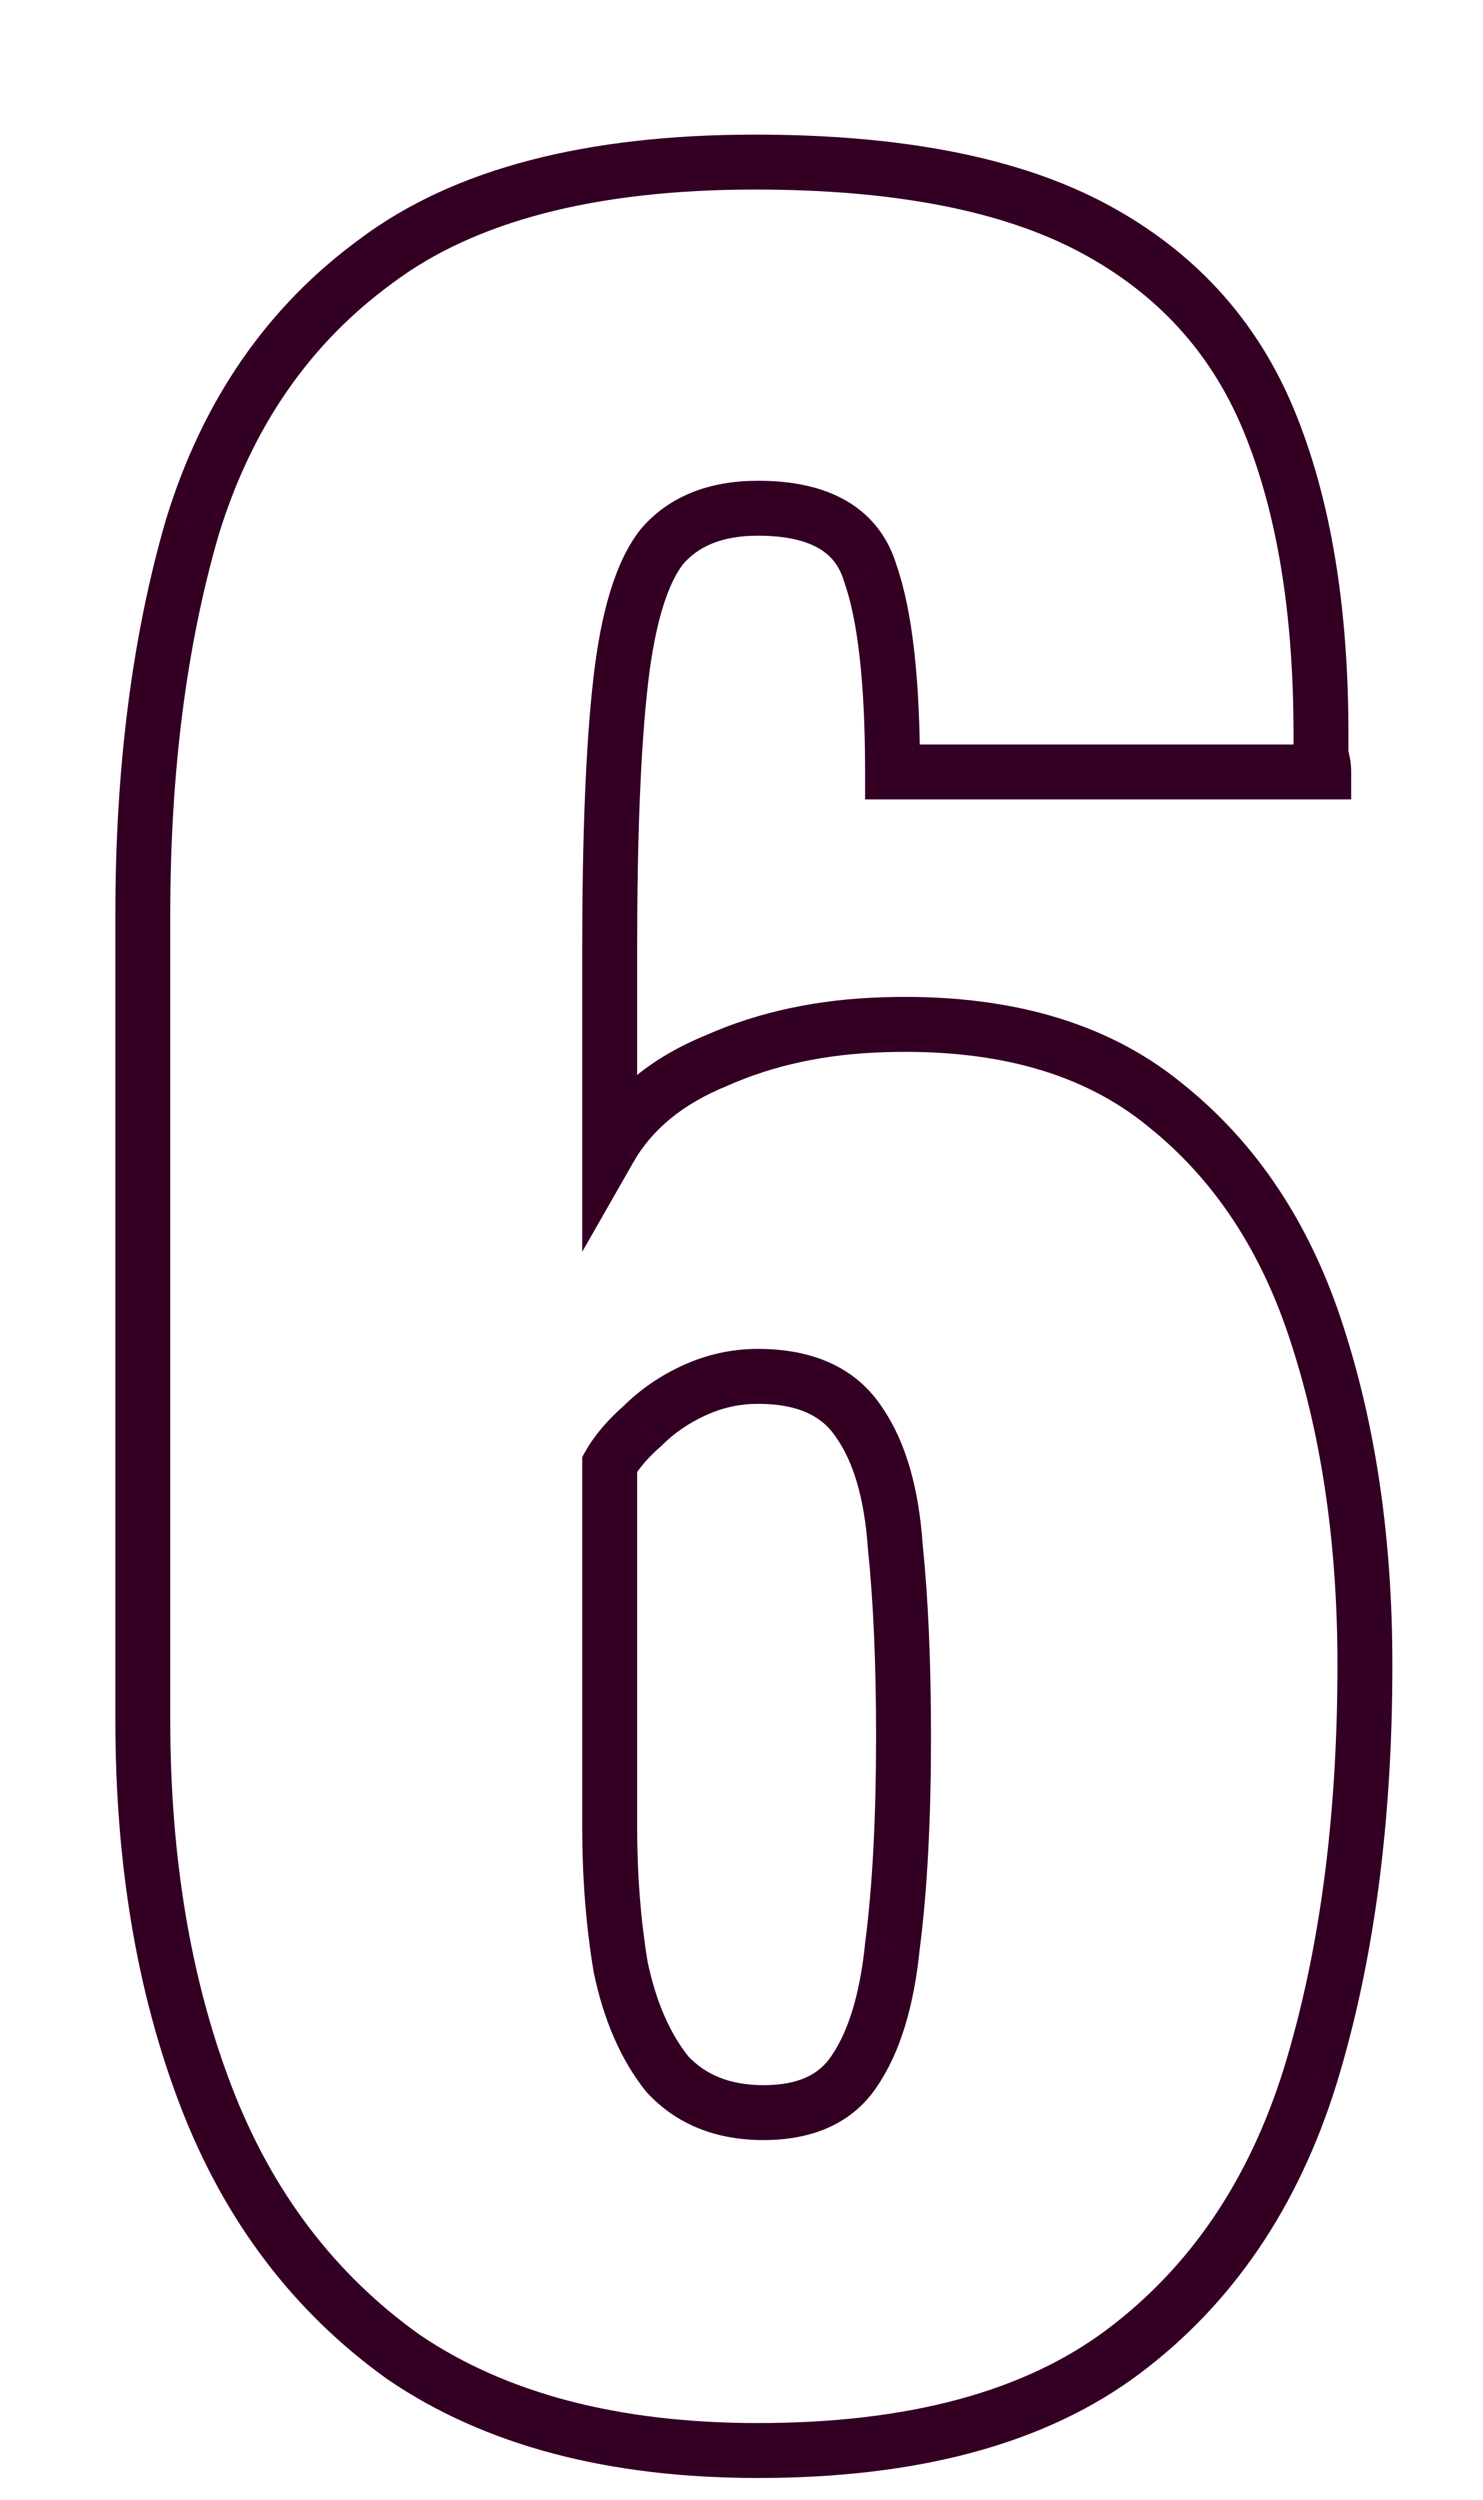 <?xml version="1.0" encoding="UTF-8"?> <svg xmlns="http://www.w3.org/2000/svg" width="54" height="91" viewBox="0 0 54 91" fill="none"><path d="M14.7 85.8L14.119 86.614L14.128 86.62L14.138 86.627L14.7 85.8ZM7.5 76.3L8.434 75.942L8.434 75.942L7.5 76.3ZM7 19.2L6.044 18.907L6.042 18.914L6.04 18.921L7 19.2ZM13.7 9.5L14.289 10.308L14.3 10.3L13.7 9.5ZM39.8 8.3L40.271 7.418L40.271 7.418L39.8 8.3ZM46.2 15.3L45.276 15.682L45.276 15.682L46.2 15.3ZM48.1 27.5H47.1V27.662L47.151 27.816L48.1 27.5ZM48.2 28.1V29.1H49.2V28.1H48.2ZM32.5 28.1H31.5V29.1H32.5V28.1ZM31.7 20.9L30.74 21.18L30.747 21.204L30.756 21.229L31.7 20.9ZM24.1 19.9L23.341 19.249L23.327 19.265L23.314 19.282L24.1 19.9ZM22.6 24.8L21.607 24.686L22.6 24.8ZM22.2 41.8H21.2V45.566L23.068 42.296L22.2 41.8ZM26.1 38.6L26.477 39.526L26.492 39.52L26.506 39.514L26.1 38.6ZM32.2 37.3L32.229 38.3L32.231 38.3L32.2 37.3ZM42.4 40.2L41.768 40.975L41.778 40.983L42.4 40.2ZM48 48.7L47.046 49L47.048 49.005L48 48.7ZM47.7 75.6L48.654 75.898L48.656 75.894L47.7 75.6ZM40.9 85.6L40.3 84.8L40.3 84.8L40.9 85.6ZM31.1 75.4L30.276 74.834L30.272 74.839L30.268 74.845L31.1 75.4ZM32.5 70.8L31.508 70.672L31.506 70.686L31.505 70.701L32.5 70.8ZM32.6 56.3L31.602 56.369L31.604 56.386L31.605 56.403L32.6 56.3ZM31.3 51.8L30.46 52.343L30.468 52.355L30.476 52.367L31.3 51.8ZM25.3 50.6L25.714 51.51L25.714 51.51L25.3 50.6ZM23.4 51.9L24.058 52.653L24.084 52.631L24.107 52.607L23.4 51.9ZM22.2 53.3L21.332 52.804L21.2 53.034V53.3H22.2ZM22.6 71.6L21.614 71.764L21.617 71.784L21.621 71.804L22.6 71.6ZM24.3 75.5L23.519 76.125L23.542 76.153L23.567 76.18L24.3 75.5ZM27.6 88.2C22.473 88.2 18.386 87.097 15.262 84.973L14.138 86.627C17.681 89.036 22.194 90.2 27.6 90.2V88.2ZM15.281 84.986C12.185 82.775 9.902 79.772 8.434 75.942L6.566 76.658C8.165 80.828 10.681 84.159 14.119 86.614L15.281 84.986ZM8.434 75.942C6.952 72.076 6.2 67.635 6.2 62.6H4.2C4.2 67.832 4.981 72.523 6.566 76.658L8.434 75.942ZM6.2 62.6V33.3H4.2V62.6H6.2ZM6.2 33.3C6.2 28.107 6.792 23.504 7.96 19.479L6.04 18.921C4.808 23.163 4.2 27.959 4.2 33.3H6.2ZM7.956 19.493C9.166 15.546 11.28 12.502 14.289 10.308L13.111 8.692C9.72 11.165 7.368 14.587 6.044 18.907L7.956 19.493ZM14.3 10.3C17.26 8.08 21.613 6.9 27.5 6.9V4.9C21.387 4.9 16.54 6.12 13.1 8.7L14.3 10.3ZM27.5 6.9C32.615 6.9 36.531 7.69 39.329 9.182L40.271 7.418C37.069 5.71 32.785 4.9 27.5 4.9V6.9ZM39.329 9.182C42.13 10.676 44.1 12.835 45.276 15.682L47.124 14.918C45.767 11.631 43.47 9.124 40.271 7.418L39.329 9.182ZM45.276 15.682C46.478 18.592 47.1 22.253 47.1 26.7H49.1C49.1 22.081 48.456 18.142 47.124 14.918L45.276 15.682ZM47.1 26.7C47.1 26.701 47.1 26.701 47.1 26.702C47.1 26.702 47.1 26.703 47.1 26.703C47.1 26.704 47.1 26.704 47.1 26.705C47.1 26.705 47.1 26.706 47.1 26.706C47.1 26.707 47.1 26.707 47.1 26.708C47.1 26.708 47.1 26.709 47.1 26.709C47.1 26.71 47.1 26.71 47.1 26.711C47.1 26.712 47.1 26.712 47.1 26.712C47.1 26.713 47.1 26.713 47.1 26.714C47.1 26.715 47.1 26.715 47.1 26.716C47.1 26.716 47.1 26.717 47.1 26.717C47.1 26.718 47.1 26.718 47.1 26.719C47.1 26.719 47.1 26.72 47.1 26.72C47.1 26.721 47.1 26.721 47.1 26.722C47.1 26.722 47.1 26.723 47.1 26.723C47.1 26.724 47.1 26.724 47.1 26.725C47.1 26.726 47.1 26.726 47.1 26.727C47.1 26.727 47.1 26.728 47.1 26.728C47.1 26.729 47.1 26.729 47.1 26.73C47.1 26.73 47.1 26.731 47.1 26.731C47.1 26.732 47.1 26.732 47.1 26.733C47.1 26.733 47.1 26.734 47.1 26.734C47.1 26.735 47.1 26.735 47.1 26.736C47.1 26.736 47.1 26.737 47.1 26.738C47.1 26.738 47.1 26.738 47.1 26.739C47.1 26.74 47.1 26.74 47.1 26.741C47.1 26.741 47.1 26.742 47.1 26.742C47.1 26.743 47.1 26.743 47.1 26.744C47.1 26.744 47.1 26.745 47.1 26.745C47.1 26.746 47.1 26.746 47.1 26.747C47.1 26.747 47.1 26.748 47.1 26.748C47.1 26.749 47.1 26.75 47.1 26.75C47.1 26.75 47.1 26.751 47.1 26.752C47.1 26.752 47.1 26.753 47.1 26.753C47.1 26.754 47.1 26.754 47.1 26.755C47.1 26.755 47.1 26.756 47.1 26.756C47.1 26.757 47.1 26.757 47.1 26.758C47.1 26.758 47.1 26.759 47.1 26.759C47.1 26.76 47.1 26.76 47.1 26.761C47.1 26.762 47.1 26.762 47.1 26.762C47.1 26.763 47.1 26.764 47.1 26.764C47.1 26.765 47.1 26.765 47.1 26.766C47.1 26.766 47.1 26.767 47.1 26.767C47.1 26.768 47.1 26.768 47.1 26.769C47.1 26.769 47.1 26.77 47.1 26.77C47.1 26.771 47.1 26.771 47.1 26.772C47.1 26.772 47.1 26.773 47.1 26.773C47.1 26.774 47.1 26.774 47.1 26.775C47.1 26.776 47.1 26.776 47.1 26.777C47.1 26.777 47.1 26.778 47.1 26.778C47.1 26.779 47.1 26.779 47.1 26.78C47.1 26.78 47.1 26.781 47.1 26.781C47.1 26.782 47.1 26.782 47.1 26.783C47.1 26.783 47.1 26.784 47.1 26.784C47.1 26.785 47.1 26.785 47.1 26.786C47.1 26.787 47.1 26.787 47.1 26.788C47.1 26.788 47.1 26.788 47.1 26.789C47.1 26.79 47.1 26.79 47.1 26.791C47.1 26.791 47.1 26.792 47.1 26.792C47.1 26.793 47.1 26.793 47.1 26.794C47.1 26.794 47.1 26.795 47.1 26.795C47.1 26.796 47.1 26.796 47.1 26.797C47.1 26.797 47.1 26.798 47.1 26.798C47.1 26.799 47.1 26.799 47.1 26.8C47.1 26.8 47.1 26.801 47.1 26.802C47.1 26.802 47.1 26.803 47.1 26.803C47.1 26.804 47.1 26.804 47.1 26.805C47.1 26.805 47.1 26.806 47.1 26.806C47.1 26.807 47.1 26.807 47.1 26.808C47.1 26.808 47.1 26.809 47.1 26.809C47.1 26.81 47.1 26.81 47.1 26.811C47.1 26.811 47.1 26.812 47.1 26.812C47.1 26.813 47.1 26.814 47.1 26.814C47.1 26.815 47.1 26.815 47.1 26.816C47.1 26.816 47.1 26.817 47.1 26.817C47.1 26.818 47.1 26.818 47.1 26.819C47.1 26.819 47.1 26.82 47.1 26.82C47.1 26.821 47.1 26.821 47.1 26.822C47.1 26.822 47.1 26.823 47.1 26.823C47.1 26.824 47.1 26.825 47.1 26.825C47.1 26.826 47.1 26.826 47.1 26.827C47.1 26.827 47.1 26.828 47.1 26.828C47.1 26.829 47.1 26.829 47.1 26.83C47.1 26.83 47.1 26.831 47.1 26.831C47.1 26.832 47.1 26.832 47.1 26.833C47.1 26.833 47.1 26.834 47.1 26.834C47.1 26.835 47.1 26.835 47.1 26.836C47.1 26.837 47.1 26.837 47.1 26.837C47.1 26.838 47.1 26.838 47.1 26.839C47.1 26.84 47.1 26.84 47.1 26.841C47.1 26.841 47.1 26.842 47.1 26.842C47.1 26.843 47.1 26.843 47.1 26.844C47.1 26.844 47.1 26.845 47.1 26.845C47.1 26.846 47.1 26.846 47.1 26.847C47.1 26.847 47.1 26.848 47.1 26.848C47.1 26.849 47.1 26.849 47.1 26.85C47.1 26.851 47.1 26.851 47.1 26.852C47.1 26.852 47.1 26.853 47.1 26.853C47.1 26.854 47.1 26.854 47.1 26.855C47.1 26.855 47.1 26.856 47.1 26.856C47.1 26.857 47.1 26.857 47.1 26.858C47.1 26.858 47.1 26.859 47.1 26.859C47.1 26.86 47.1 26.86 47.1 26.861C47.1 26.861 47.1 26.862 47.1 26.863C47.1 26.863 47.1 26.863 47.1 26.864C47.1 26.865 47.1 26.865 47.1 26.866C47.1 26.866 47.1 26.867 47.1 26.867C47.1 26.868 47.1 26.868 47.1 26.869C47.1 26.869 47.1 26.87 47.1 26.87C47.1 26.871 47.1 26.871 47.1 26.872C47.1 26.872 47.1 26.873 47.1 26.873C47.1 26.874 47.1 26.875 47.1 26.875C47.1 26.875 47.1 26.876 47.1 26.877C47.1 26.877 47.1 26.878 47.1 26.878C47.1 26.879 47.1 26.879 47.1 26.88C47.1 26.88 47.1 26.881 47.1 26.881C47.1 26.882 47.1 26.882 47.1 26.883C47.1 26.883 47.1 26.884 47.1 26.884C47.1 26.885 47.1 26.885 47.1 26.886C47.1 26.887 47.1 26.887 47.1 26.887C47.1 26.888 47.1 26.889 47.1 26.889C47.1 26.89 47.1 26.89 47.1 26.891C47.1 26.891 47.1 26.892 47.1 26.892C47.1 26.893 47.1 26.893 47.1 26.894C47.1 26.894 47.1 26.895 47.1 26.895C47.1 26.896 47.1 26.896 47.1 26.897C47.1 26.897 47.1 26.898 47.1 26.898C47.1 26.899 47.1 26.899 47.1 26.9C47.1 26.901 47.1 26.901 47.1 26.902C47.1 26.902 47.1 26.903 47.1 26.903C47.1 26.904 47.1 26.904 47.1 26.905C47.1 26.905 47.1 26.906 47.1 26.906C47.1 26.907 47.1 26.907 47.1 26.908C47.1 26.908 47.1 26.909 47.1 26.909C47.1 26.91 47.1 26.91 47.1 26.911C47.1 26.912 47.1 26.912 47.1 26.913C47.1 26.913 47.1 26.913 47.1 26.914C47.1 26.915 47.1 26.915 47.1 26.916C47.1 26.916 47.1 26.917 47.1 26.917C47.1 26.918 47.1 26.918 47.1 26.919C47.1 26.919 47.1 26.92 47.1 26.92C47.1 26.921 47.1 26.921 47.1 26.922C47.1 26.922 47.1 26.923 47.1 26.923C47.1 26.924 47.1 26.924 47.1 26.925C47.1 26.925 47.1 26.926 47.1 26.927C47.1 26.927 47.1 26.928 47.1 26.928C47.1 26.929 47.1 26.929 47.1 26.93C47.1 26.93 47.1 26.931 47.1 26.931C47.1 26.932 47.1 26.932 47.1 26.933C47.1 26.933 47.1 26.934 47.1 26.934C47.1 26.935 47.1 26.935 47.1 26.936C47.1 26.936 47.1 26.937 47.1 26.938C47.1 26.938 47.1 26.939 47.1 26.939C47.1 26.94 47.1 26.94 47.1 26.941C47.1 26.941 47.1 26.942 47.1 26.942C47.1 26.943 47.1 26.943 47.1 26.944C47.1 26.944 47.1 26.945 47.1 26.945C47.1 26.946 47.1 26.946 47.1 26.947C47.1 26.947 47.1 26.948 47.1 26.948C47.1 26.949 47.1 26.95 47.1 26.95C47.1 26.951 47.1 26.951 47.1 26.952C47.1 26.952 47.1 26.953 47.1 26.953C47.1 26.954 47.1 26.954 47.1 26.955C47.1 26.955 47.1 26.956 47.1 26.956C47.1 26.957 47.1 26.957 47.1 26.958C47.1 26.958 47.1 26.959 47.1 26.959C47.1 26.96 47.1 26.96 47.1 26.961C47.1 26.962 47.1 26.962 47.1 26.962C47.1 26.963 47.1 26.963 47.1 26.964C47.1 26.965 47.1 26.965 47.1 26.966C47.1 26.966 47.1 26.967 47.1 26.967C47.1 26.968 47.1 26.968 47.1 26.969C47.1 26.969 47.1 26.97 47.1 26.97C47.1 26.971 47.1 26.971 47.1 26.972C47.1 26.972 47.1 26.973 47.1 26.973C47.1 26.974 47.1 26.974 47.1 26.975C47.1 26.976 47.1 26.976 47.1 26.977C47.1 26.977 47.1 26.978 47.1 26.978C47.1 26.979 47.1 26.979 47.1 26.98C47.1 26.98 47.1 26.981 47.1 26.981C47.1 26.982 47.1 26.982 47.1 26.983C47.1 26.983 47.1 26.984 47.1 26.984C47.1 26.985 47.1 26.985 47.1 26.986C47.1 26.986 47.1 26.987 47.1 26.988C47.1 26.988 47.1 26.988 47.1 26.989C47.1 26.99 47.1 26.99 47.1 26.991C47.1 26.991 47.1 26.992 47.1 26.992C47.1 26.993 47.1 26.993 47.1 26.994C47.1 26.994 47.1 26.995 47.1 26.995C47.1 26.996 47.1 26.996 47.1 26.997C47.1 26.997 47.1 26.998 47.1 26.998C47.1 26.999 47.1 27 47.1 27C47.1 27 47.1 27.001 47.1 27.002C47.1 27.002 47.1 27.003 47.1 27.003C47.1 27.004 47.1 27.004 47.1 27.005C47.1 27.005 47.1 27.006 47.1 27.006C47.1 27.007 47.1 27.007 47.1 27.008C47.1 27.008 47.1 27.009 47.1 27.009C47.1 27.01 47.1 27.01 47.1 27.011C47.1 27.012 47.1 27.012 47.1 27.012C47.1 27.013 47.1 27.014 47.1 27.014C47.1 27.015 47.1 27.015 47.1 27.016C47.1 27.016 47.1 27.017 47.1 27.017C47.1 27.018 47.1 27.018 47.1 27.019C47.1 27.019 47.1 27.02 47.1 27.02C47.1 27.021 47.1 27.021 47.1 27.022C47.1 27.022 47.1 27.023 47.1 27.023C47.1 27.024 47.1 27.024 47.1 27.025C47.1 27.026 47.1 27.026 47.1 27.027C47.1 27.027 47.1 27.028 47.1 27.028C47.1 27.029 47.1 27.029 47.1 27.03C47.1 27.03 47.1 27.031 47.1 27.031C47.1 27.032 47.1 27.032 47.1 27.033C47.1 27.033 47.1 27.034 47.1 27.034C47.1 27.035 47.1 27.035 47.1 27.036C47.1 27.037 47.1 27.037 47.1 27.038C47.1 27.038 47.1 27.038 47.1 27.039C47.1 27.04 47.1 27.04 47.1 27.041C47.1 27.041 47.1 27.042 47.1 27.042C47.1 27.043 47.1 27.043 47.1 27.044C47.1 27.044 47.1 27.045 47.1 27.045C47.1 27.046 47.1 27.046 47.1 27.047C47.1 27.047 47.1 27.048 47.1 27.048C47.1 27.049 47.1 27.049 47.1 27.05C47.1 27.05 47.1 27.051 47.1 27.052C47.1 27.052 47.1 27.053 47.1 27.053C47.1 27.054 47.1 27.054 47.1 27.055C47.1 27.055 47.1 27.056 47.1 27.056C47.1 27.057 47.1 27.057 47.1 27.058C47.1 27.058 47.1 27.059 47.1 27.059C47.1 27.06 47.1 27.06 47.1 27.061C47.1 27.061 47.1 27.062 47.1 27.062C47.1 27.063 47.1 27.064 47.1 27.064C47.1 27.065 47.1 27.065 47.1 27.066C47.1 27.066 47.1 27.067 47.1 27.067C47.1 27.068 47.1 27.068 47.1 27.069C47.1 27.069 47.1 27.07 47.1 27.07C47.1 27.071 47.1 27.071 47.1 27.072C47.1 27.072 47.1 27.073 47.1 27.073C47.1 27.074 47.1 27.075 47.1 27.075C47.1 27.076 47.1 27.076 47.1 27.077C47.1 27.077 47.1 27.078 47.1 27.078C47.1 27.079 47.1 27.079 47.1 27.08C47.1 27.08 47.1 27.081 47.1 27.081C47.1 27.082 47.1 27.082 47.1 27.083C47.1 27.083 47.1 27.084 47.1 27.084C47.1 27.085 47.1 27.085 47.1 27.086C47.1 27.087 47.1 27.087 47.1 27.087C47.1 27.088 47.1 27.088 47.1 27.089C47.1 27.09 47.1 27.09 47.1 27.091C47.1 27.091 47.1 27.092 47.1 27.092C47.1 27.093 47.1 27.093 47.1 27.094C47.1 27.094 47.1 27.095 47.1 27.095C47.1 27.096 47.1 27.096 47.1 27.097C47.1 27.097 47.1 27.098 47.1 27.098C47.1 27.099 47.1 27.099 47.1 27.1C47.1 27.101 47.1 27.101 47.1 27.102C47.1 27.102 47.1 27.103 47.1 27.103C47.1 27.104 47.1 27.104 47.1 27.105C47.1 27.105 47.1 27.106 47.1 27.106C47.1 27.107 47.1 27.107 47.1 27.108C47.1 27.108 47.1 27.109 47.1 27.109C47.1 27.11 47.1 27.11 47.1 27.111C47.1 27.111 47.1 27.112 47.1 27.113C47.1 27.113 47.1 27.113 47.1 27.114C47.1 27.115 47.1 27.115 47.1 27.116C47.1 27.116 47.1 27.117 47.1 27.117C47.1 27.118 47.1 27.118 47.1 27.119C47.1 27.119 47.1 27.12 47.1 27.12C47.1 27.121 47.1 27.121 47.1 27.122C47.1 27.122 47.1 27.123 47.1 27.123C47.1 27.124 47.1 27.125 47.1 27.125C47.1 27.125 47.1 27.126 47.1 27.127C47.1 27.127 47.1 27.128 47.1 27.128C47.1 27.129 47.1 27.129 47.1 27.13C47.1 27.13 47.1 27.131 47.1 27.131C47.1 27.132 47.1 27.132 47.1 27.133C47.1 27.133 47.1 27.134 47.1 27.134C47.1 27.135 47.1 27.135 47.1 27.136C47.1 27.137 47.1 27.137 47.1 27.137C47.1 27.138 47.1 27.139 47.1 27.139C47.1 27.14 47.1 27.14 47.1 27.141C47.1 27.141 47.1 27.142 47.1 27.142C47.1 27.143 47.1 27.143 47.1 27.144C47.1 27.144 47.1 27.145 47.1 27.145C47.1 27.146 47.1 27.146 47.1 27.147C47.1 27.147 47.1 27.148 47.1 27.148C47.1 27.149 47.1 27.149 47.1 27.15C47.1 27.151 47.1 27.151 47.1 27.152C47.1 27.152 47.1 27.153 47.1 27.153C47.1 27.154 47.1 27.154 47.1 27.155C47.1 27.155 47.1 27.156 47.1 27.156C47.1 27.157 47.1 27.157 47.1 27.158C47.1 27.158 47.1 27.159 47.1 27.159C47.1 27.16 47.1 27.16 47.1 27.161C47.1 27.162 47.1 27.162 47.1 27.163C47.1 27.163 47.1 27.163 47.1 27.164C47.1 27.165 47.1 27.165 47.1 27.166C47.1 27.166 47.1 27.167 47.1 27.167C47.1 27.168 47.1 27.168 47.1 27.169C47.1 27.169 47.1 27.17 47.1 27.17C47.1 27.171 47.1 27.171 47.1 27.172C47.1 27.172 47.1 27.173 47.1 27.173C47.1 27.174 47.1 27.174 47.1 27.175C47.1 27.175 47.1 27.176 47.1 27.177C47.1 27.177 47.1 27.178 47.1 27.178C47.1 27.179 47.1 27.179 47.1 27.18C47.1 27.18 47.1 27.181 47.1 27.181C47.1 27.182 47.1 27.182 47.1 27.183C47.1 27.183 47.1 27.184 47.1 27.184C47.1 27.185 47.1 27.185 47.1 27.186C47.1 27.186 47.1 27.187 47.1 27.188C47.1 27.188 47.1 27.189 47.1 27.189C47.1 27.19 47.1 27.19 47.1 27.191C47.1 27.191 47.1 27.192 47.1 27.192C47.1 27.193 47.1 27.193 47.1 27.194C47.1 27.194 47.1 27.195 47.1 27.195C47.1 27.196 47.1 27.196 47.1 27.197C47.1 27.197 47.1 27.198 47.1 27.198C47.1 27.199 47.1 27.2 47.1 27.2C47.1 27.201 47.1 27.201 47.1 27.202C47.1 27.202 47.1 27.203 47.1 27.203C47.1 27.204 47.1 27.204 47.1 27.205C47.1 27.205 47.1 27.206 47.1 27.206C47.1 27.207 47.1 27.207 47.1 27.208C47.1 27.208 47.1 27.209 47.1 27.209C47.1 27.21 47.1 27.21 47.1 27.211C47.1 27.212 47.1 27.212 47.1 27.212C47.1 27.213 47.1 27.213 47.1 27.214C47.1 27.215 47.1 27.215 47.1 27.216C47.1 27.216 47.1 27.217 47.1 27.217C47.1 27.218 47.1 27.218 47.1 27.219C47.1 27.219 47.1 27.22 47.1 27.22C47.1 27.221 47.1 27.221 47.1 27.222C47.1 27.222 47.1 27.223 47.1 27.223C47.1 27.224 47.1 27.224 47.1 27.225C47.1 27.226 47.1 27.226 47.1 27.227C47.1 27.227 47.1 27.228 47.1 27.228C47.1 27.229 47.1 27.229 47.1 27.23C47.1 27.23 47.1 27.231 47.1 27.231C47.1 27.232 47.1 27.232 47.1 27.233C47.1 27.233 47.1 27.234 47.1 27.234C47.1 27.235 47.1 27.235 47.1 27.236C47.1 27.236 47.1 27.237 47.1 27.238C47.1 27.238 47.1 27.238 47.1 27.239C47.1 27.24 47.1 27.24 47.1 27.241C47.1 27.241 47.1 27.242 47.1 27.242C47.1 27.243 47.1 27.243 47.1 27.244C47.1 27.244 47.1 27.245 47.1 27.245C47.1 27.246 47.1 27.246 47.1 27.247C47.1 27.247 47.1 27.248 47.1 27.248C47.1 27.249 47.1 27.25 47.1 27.25C47.1 27.25 47.1 27.251 47.1 27.252C47.1 27.252 47.1 27.253 47.1 27.253C47.1 27.254 47.1 27.254 47.1 27.255C47.1 27.255 47.1 27.256 47.1 27.256C47.1 27.257 47.1 27.257 47.1 27.258C47.1 27.258 47.1 27.259 47.1 27.259C47.1 27.26 47.1 27.26 47.1 27.261C47.1 27.262 47.1 27.262 47.1 27.262C47.1 27.263 47.1 27.264 47.1 27.264C47.1 27.265 47.1 27.265 47.1 27.266C47.1 27.266 47.1 27.267 47.1 27.267C47.1 27.268 47.1 27.268 47.1 27.269C47.1 27.269 47.1 27.27 47.1 27.27C47.1 27.271 47.1 27.271 47.1 27.272C47.1 27.272 47.1 27.273 47.1 27.273C47.1 27.274 47.1 27.274 47.1 27.275C47.1 27.276 47.1 27.276 47.1 27.277C47.1 27.277 47.1 27.278 47.1 27.278C47.1 27.279 47.1 27.279 47.1 27.28C47.1 27.28 47.1 27.281 47.1 27.281C47.1 27.282 47.1 27.282 47.1 27.283C47.1 27.283 47.1 27.284 47.1 27.284C47.1 27.285 47.1 27.285 47.1 27.286C47.1 27.287 47.1 27.287 47.1 27.288C47.1 27.288 47.1 27.288 47.1 27.289C47.1 27.29 47.1 27.29 47.1 27.291C47.1 27.291 47.1 27.292 47.1 27.292C47.1 27.293 47.1 27.293 47.1 27.294C47.1 27.294 47.1 27.295 47.1 27.295C47.1 27.296 47.1 27.296 47.1 27.297C47.1 27.297 47.1 27.298 47.1 27.298C47.1 27.299 47.1 27.299 47.1 27.3C47.1 27.3 47.1 27.301 47.1 27.302C47.1 27.302 47.1 27.303 47.1 27.303C47.1 27.304 47.1 27.304 47.1 27.305C47.1 27.305 47.1 27.306 47.1 27.306C47.1 27.307 47.1 27.307 47.1 27.308C47.1 27.308 47.1 27.309 47.1 27.309C47.1 27.31 47.1 27.31 47.1 27.311C47.1 27.311 47.1 27.312 47.1 27.312C47.1 27.313 47.1 27.314 47.1 27.314C47.1 27.315 47.1 27.315 47.1 27.316C47.1 27.316 47.1 27.317 47.1 27.317C47.1 27.318 47.1 27.318 47.1 27.319C47.1 27.319 47.1 27.32 47.1 27.32C47.1 27.321 47.1 27.321 47.1 27.322C47.1 27.322 47.1 27.323 47.1 27.323C47.1 27.324 47.1 27.325 47.1 27.325C47.1 27.326 47.1 27.326 47.1 27.327C47.1 27.327 47.1 27.328 47.1 27.328C47.1 27.329 47.1 27.329 47.1 27.33C47.1 27.33 47.1 27.331 47.1 27.331C47.1 27.332 47.1 27.332 47.1 27.333C47.1 27.333 47.1 27.334 47.1 27.334C47.1 27.335 47.1 27.335 47.1 27.336C47.1 27.337 47.1 27.337 47.1 27.337C47.1 27.338 47.1 27.338 47.1 27.339C47.1 27.34 47.1 27.34 47.1 27.341C47.1 27.341 47.1 27.342 47.1 27.342C47.1 27.343 47.1 27.343 47.1 27.344C47.1 27.344 47.1 27.345 47.1 27.345C47.1 27.346 47.1 27.346 47.1 27.347C47.1 27.347 47.1 27.348 47.1 27.348C47.1 27.349 47.1 27.349 47.1 27.35C47.1 27.351 47.1 27.351 47.1 27.352C47.1 27.352 47.1 27.353 47.1 27.353C47.1 27.354 47.1 27.354 47.1 27.355C47.1 27.355 47.1 27.356 47.1 27.356C47.1 27.357 47.1 27.357 47.1 27.358C47.1 27.358 47.1 27.359 47.1 27.359C47.1 27.36 47.1 27.36 47.1 27.361C47.1 27.361 47.1 27.362 47.1 27.363C47.1 27.363 47.1 27.363 47.1 27.364C47.1 27.365 47.1 27.365 47.1 27.366C47.1 27.366 47.1 27.367 47.1 27.367C47.1 27.368 47.1 27.368 47.1 27.369C47.1 27.369 47.1 27.37 47.1 27.37C47.1 27.371 47.1 27.371 47.1 27.372C47.1 27.372 47.1 27.373 47.1 27.373C47.1 27.374 47.1 27.375 47.1 27.375C47.1 27.375 47.1 27.376 47.1 27.377C47.1 27.377 47.1 27.378 47.1 27.378C47.1 27.379 47.1 27.379 47.1 27.38C47.1 27.38 47.1 27.381 47.1 27.381C47.1 27.382 47.1 27.382 47.1 27.383C47.1 27.383 47.1 27.384 47.1 27.384C47.1 27.385 47.1 27.385 47.1 27.386C47.1 27.387 47.1 27.387 47.1 27.387C47.1 27.388 47.1 27.389 47.1 27.389C47.1 27.39 47.1 27.39 47.1 27.391C47.1 27.391 47.1 27.392 47.1 27.392C47.1 27.393 47.1 27.393 47.1 27.394C47.1 27.394 47.1 27.395 47.1 27.395C47.1 27.396 47.1 27.396 47.1 27.397C47.1 27.397 47.1 27.398 47.1 27.398C47.1 27.399 47.1 27.399 47.1 27.4C47.1 27.401 47.1 27.401 47.1 27.402C47.1 27.402 47.1 27.403 47.1 27.403C47.1 27.404 47.1 27.404 47.1 27.405C47.1 27.405 47.1 27.406 47.1 27.406C47.1 27.407 47.1 27.407 47.1 27.408C47.1 27.408 47.1 27.409 47.1 27.409C47.1 27.41 47.1 27.41 47.1 27.411C47.1 27.412 47.1 27.412 47.1 27.413C47.1 27.413 47.1 27.413 47.1 27.414C47.1 27.415 47.1 27.415 47.1 27.416C47.1 27.416 47.1 27.417 47.1 27.417C47.1 27.418 47.1 27.418 47.1 27.419C47.1 27.419 47.1 27.42 47.1 27.42C47.1 27.421 47.1 27.421 47.1 27.422C47.1 27.422 47.1 27.423 47.1 27.423C47.1 27.424 47.1 27.424 47.1 27.425C47.1 27.425 47.1 27.426 47.1 27.427C47.1 27.427 47.1 27.428 47.1 27.428C47.1 27.429 47.1 27.429 47.1 27.43C47.1 27.43 47.1 27.431 47.1 27.431C47.1 27.432 47.1 27.432 47.1 27.433C47.1 27.433 47.1 27.434 47.1 27.434C47.1 27.435 47.1 27.435 47.1 27.436C47.1 27.436 47.1 27.437 47.1 27.438C47.1 27.438 47.1 27.439 47.1 27.439C47.1 27.44 47.1 27.44 47.1 27.441C47.1 27.441 47.1 27.442 47.1 27.442C47.1 27.443 47.1 27.443 47.1 27.444C47.1 27.444 47.1 27.445 47.1 27.445C47.1 27.446 47.1 27.446 47.1 27.447C47.1 27.447 47.1 27.448 47.1 27.448C47.1 27.449 47.1 27.45 47.1 27.45C47.1 27.451 47.1 27.451 47.1 27.452C47.1 27.452 47.1 27.453 47.1 27.453C47.1 27.454 47.1 27.454 47.1 27.455C47.1 27.455 47.1 27.456 47.1 27.456C47.1 27.457 47.1 27.457 47.1 27.458C47.1 27.458 47.1 27.459 47.1 27.459C47.1 27.46 47.1 27.46 47.1 27.461C47.1 27.462 47.1 27.462 47.1 27.462C47.1 27.463 47.1 27.463 47.1 27.464C47.1 27.465 47.1 27.465 47.1 27.466C47.1 27.466 47.1 27.467 47.1 27.467C47.1 27.468 47.1 27.468 47.1 27.469C47.1 27.469 47.1 27.47 47.1 27.47C47.1 27.471 47.1 27.471 47.1 27.472C47.1 27.472 47.1 27.473 47.1 27.473C47.1 27.474 47.1 27.474 47.1 27.475C47.1 27.476 47.1 27.476 47.1 27.477C47.1 27.477 47.1 27.478 47.1 27.478C47.1 27.479 47.1 27.479 47.1 27.48C47.1 27.48 47.1 27.481 47.1 27.481C47.1 27.482 47.1 27.482 47.1 27.483C47.1 27.483 47.1 27.484 47.1 27.484C47.1 27.485 47.1 27.485 47.1 27.486C47.1 27.486 47.1 27.487 47.1 27.488C47.1 27.488 47.1 27.488 47.1 27.489C47.1 27.49 47.1 27.49 47.1 27.491C47.1 27.491 47.1 27.492 47.1 27.492C47.1 27.493 47.1 27.493 47.1 27.494C47.1 27.494 47.1 27.495 47.1 27.495C47.1 27.496 47.1 27.496 47.1 27.497C47.1 27.497 47.1 27.498 47.1 27.498C47.1 27.499 47.1 27.5 47.1 27.5H49.1C49.1 27.5 49.1 27.499 49.1 27.498C49.1 27.498 49.1 27.497 49.1 27.497C49.1 27.496 49.1 27.496 49.1 27.495C49.1 27.495 49.1 27.494 49.1 27.494C49.1 27.493 49.1 27.493 49.1 27.492C49.1 27.492 49.1 27.491 49.1 27.491C49.1 27.49 49.1 27.49 49.1 27.489C49.1 27.488 49.1 27.488 49.1 27.488C49.1 27.487 49.1 27.486 49.1 27.486C49.1 27.485 49.1 27.485 49.1 27.484C49.1 27.484 49.1 27.483 49.1 27.483C49.1 27.482 49.1 27.482 49.1 27.481C49.1 27.481 49.1 27.48 49.1 27.48C49.1 27.479 49.1 27.479 49.1 27.478C49.1 27.478 49.1 27.477 49.1 27.477C49.1 27.476 49.1 27.476 49.1 27.475C49.1 27.474 49.1 27.474 49.1 27.473C49.1 27.473 49.1 27.472 49.1 27.472C49.1 27.471 49.1 27.471 49.1 27.47C49.1 27.47 49.1 27.469 49.1 27.469C49.1 27.468 49.1 27.468 49.1 27.467C49.1 27.467 49.1 27.466 49.1 27.466C49.1 27.465 49.1 27.465 49.1 27.464C49.1 27.463 49.1 27.463 49.1 27.462C49.1 27.462 49.1 27.462 49.1 27.461C49.1 27.46 49.1 27.46 49.1 27.459C49.1 27.459 49.1 27.458 49.1 27.458C49.1 27.457 49.1 27.457 49.1 27.456C49.1 27.456 49.1 27.455 49.1 27.455C49.1 27.454 49.1 27.454 49.1 27.453C49.1 27.453 49.1 27.452 49.1 27.452C49.1 27.451 49.1 27.451 49.1 27.45C49.1 27.45 49.1 27.449 49.1 27.448C49.1 27.448 49.1 27.447 49.1 27.447C49.1 27.446 49.1 27.446 49.1 27.445C49.1 27.445 49.1 27.444 49.1 27.444C49.1 27.443 49.1 27.443 49.1 27.442C49.1 27.442 49.1 27.441 49.1 27.441C49.1 27.44 49.1 27.44 49.1 27.439C49.1 27.439 49.1 27.438 49.1 27.438C49.1 27.437 49.1 27.436 49.1 27.436C49.1 27.435 49.1 27.435 49.1 27.434C49.1 27.434 49.1 27.433 49.1 27.433C49.1 27.432 49.1 27.432 49.1 27.431C49.1 27.431 49.1 27.43 49.1 27.43C49.1 27.429 49.1 27.429 49.1 27.428C49.1 27.428 49.1 27.427 49.1 27.427C49.1 27.426 49.1 27.425 49.1 27.425C49.1 27.424 49.1 27.424 49.1 27.423C49.1 27.423 49.1 27.422 49.1 27.422C49.1 27.421 49.1 27.421 49.1 27.42C49.1 27.42 49.1 27.419 49.1 27.419C49.1 27.418 49.1 27.418 49.1 27.417C49.1 27.417 49.1 27.416 49.1 27.416C49.1 27.415 49.1 27.415 49.1 27.414C49.1 27.413 49.1 27.413 49.1 27.413C49.1 27.412 49.1 27.412 49.1 27.411C49.1 27.41 49.1 27.41 49.1 27.409C49.1 27.409 49.1 27.408 49.1 27.408C49.1 27.407 49.1 27.407 49.1 27.406C49.1 27.406 49.1 27.405 49.1 27.405C49.1 27.404 49.1 27.404 49.1 27.403C49.1 27.403 49.1 27.402 49.1 27.402C49.1 27.401 49.1 27.401 49.1 27.4C49.1 27.399 49.1 27.399 49.1 27.398C49.1 27.398 49.1 27.397 49.1 27.397C49.1 27.396 49.1 27.396 49.1 27.395C49.1 27.395 49.1 27.394 49.1 27.394C49.1 27.393 49.1 27.393 49.1 27.392C49.1 27.392 49.1 27.391 49.1 27.391C49.1 27.39 49.1 27.39 49.1 27.389C49.1 27.389 49.1 27.388 49.1 27.387C49.1 27.387 49.1 27.387 49.1 27.386C49.1 27.385 49.1 27.385 49.1 27.384C49.1 27.384 49.1 27.383 49.1 27.383C49.1 27.382 49.1 27.382 49.1 27.381C49.1 27.381 49.1 27.38 49.1 27.38C49.1 27.379 49.1 27.379 49.1 27.378C49.1 27.378 49.1 27.377 49.1 27.377C49.1 27.376 49.1 27.375 49.1 27.375C49.1 27.375 49.1 27.374 49.1 27.373C49.1 27.373 49.1 27.372 49.1 27.372C49.1 27.371 49.1 27.371 49.1 27.37C49.1 27.37 49.1 27.369 49.1 27.369C49.1 27.368 49.1 27.368 49.1 27.367C49.1 27.367 49.1 27.366 49.1 27.366C49.1 27.365 49.1 27.365 49.1 27.364C49.1 27.363 49.1 27.363 49.1 27.363C49.1 27.362 49.1 27.361 49.1 27.361C49.1 27.36 49.1 27.36 49.1 27.359C49.1 27.359 49.1 27.358 49.1 27.358C49.1 27.357 49.1 27.357 49.1 27.356C49.1 27.356 49.1 27.355 49.1 27.355C49.1 27.354 49.1 27.354 49.1 27.353C49.1 27.353 49.1 27.352 49.1 27.352C49.1 27.351 49.1 27.351 49.1 27.35C49.1 27.349 49.1 27.349 49.1 27.348C49.1 27.348 49.1 27.347 49.1 27.347C49.1 27.346 49.1 27.346 49.1 27.345C49.1 27.345 49.1 27.344 49.1 27.344C49.1 27.343 49.1 27.343 49.1 27.342C49.1 27.342 49.1 27.341 49.1 27.341C49.1 27.34 49.1 27.34 49.1 27.339C49.1 27.338 49.1 27.338 49.1 27.337C49.1 27.337 49.1 27.337 49.1 27.336C49.1 27.335 49.1 27.335 49.1 27.334C49.1 27.334 49.1 27.333 49.1 27.333C49.1 27.332 49.1 27.332 49.1 27.331C49.1 27.331 49.1 27.33 49.1 27.33C49.1 27.329 49.1 27.329 49.1 27.328C49.1 27.328 49.1 27.327 49.1 27.327C49.1 27.326 49.1 27.326 49.1 27.325C49.1 27.325 49.1 27.324 49.1 27.323C49.1 27.323 49.1 27.322 49.1 27.322C49.1 27.321 49.1 27.321 49.1 27.32C49.1 27.32 49.1 27.319 49.1 27.319C49.1 27.318 49.1 27.318 49.1 27.317C49.1 27.317 49.1 27.316 49.1 27.316C49.1 27.315 49.1 27.315 49.1 27.314C49.1 27.314 49.1 27.313 49.1 27.312C49.1 27.312 49.1 27.311 49.1 27.311C49.1 27.31 49.1 27.31 49.1 27.309C49.1 27.309 49.1 27.308 49.1 27.308C49.1 27.307 49.1 27.307 49.1 27.306C49.1 27.306 49.1 27.305 49.1 27.305C49.1 27.304 49.1 27.304 49.1 27.303C49.1 27.303 49.1 27.302 49.1 27.302C49.1 27.301 49.1 27.3 49.1 27.3C49.1 27.299 49.1 27.299 49.1 27.298C49.1 27.298 49.1 27.297 49.1 27.297C49.1 27.296 49.1 27.296 49.1 27.295C49.1 27.295 49.1 27.294 49.1 27.294C49.1 27.293 49.1 27.293 49.1 27.292C49.1 27.292 49.1 27.291 49.1 27.291C49.1 27.29 49.1 27.29 49.1 27.289C49.1 27.288 49.1 27.288 49.1 27.288C49.1 27.287 49.1 27.287 49.1 27.286C49.1 27.285 49.1 27.285 49.1 27.284C49.1 27.284 49.1 27.283 49.1 27.283C49.1 27.282 49.1 27.282 49.1 27.281C49.1 27.281 49.1 27.28 49.1 27.28C49.1 27.279 49.1 27.279 49.1 27.278C49.1 27.278 49.1 27.277 49.1 27.277C49.1 27.276 49.1 27.276 49.1 27.275C49.1 27.274 49.1 27.274 49.1 27.273C49.1 27.273 49.1 27.272 49.1 27.272C49.1 27.271 49.1 27.271 49.1 27.27C49.1 27.27 49.1 27.269 49.1 27.269C49.1 27.268 49.1 27.268 49.1 27.267C49.1 27.267 49.1 27.266 49.1 27.266C49.1 27.265 49.1 27.265 49.1 27.264C49.1 27.264 49.1 27.263 49.1 27.262C49.1 27.262 49.1 27.262 49.1 27.261C49.1 27.26 49.1 27.26 49.1 27.259C49.1 27.259 49.1 27.258 49.1 27.258C49.1 27.257 49.1 27.257 49.1 27.256C49.1 27.256 49.1 27.255 49.1 27.255C49.1 27.254 49.1 27.254 49.1 27.253C49.1 27.253 49.1 27.252 49.1 27.252C49.1 27.251 49.1 27.25 49.1 27.25C49.1 27.25 49.1 27.249 49.1 27.248C49.1 27.248 49.1 27.247 49.1 27.247C49.1 27.246 49.1 27.246 49.1 27.245C49.1 27.245 49.1 27.244 49.1 27.244C49.1 27.243 49.1 27.243 49.1 27.242C49.1 27.242 49.1 27.241 49.1 27.241C49.1 27.24 49.1 27.24 49.1 27.239C49.1 27.238 49.1 27.238 49.1 27.238C49.1 27.237 49.1 27.236 49.1 27.236C49.1 27.235 49.1 27.235 49.1 27.234C49.1 27.234 49.1 27.233 49.1 27.233C49.1 27.232 49.1 27.232 49.1 27.231C49.1 27.231 49.1 27.23 49.1 27.23C49.1 27.229 49.1 27.229 49.1 27.228C49.1 27.228 49.1 27.227 49.1 27.227C49.1 27.226 49.1 27.226 49.1 27.225C49.1 27.224 49.1 27.224 49.1 27.223C49.1 27.223 49.1 27.222 49.1 27.222C49.1 27.221 49.1 27.221 49.1 27.22C49.1 27.22 49.1 27.219 49.1 27.219C49.1 27.218 49.1 27.218 49.1 27.217C49.1 27.217 49.1 27.216 49.1 27.216C49.1 27.215 49.1 27.215 49.1 27.214C49.1 27.213 49.1 27.213 49.1 27.212C49.1 27.212 49.1 27.212 49.1 27.211C49.1 27.21 49.1 27.21 49.1 27.209C49.1 27.209 49.1 27.208 49.1 27.208C49.1 27.207 49.1 27.207 49.1 27.206C49.1 27.206 49.1 27.205 49.1 27.205C49.1 27.204 49.1 27.204 49.1 27.203C49.1 27.203 49.1 27.202 49.1 27.202C49.1 27.201 49.1 27.201 49.1 27.2C49.1 27.2 49.1 27.199 49.1 27.198C49.1 27.198 49.1 27.197 49.1 27.197C49.1 27.196 49.1 27.196 49.1 27.195C49.1 27.195 49.1 27.194 49.1 27.194C49.1 27.193 49.1 27.193 49.1 27.192C49.1 27.192 49.1 27.191 49.1 27.191C49.1 27.19 49.1 27.19 49.1 27.189C49.1 27.189 49.1 27.188 49.1 27.188C49.1 27.187 49.1 27.186 49.1 27.186C49.1 27.185 49.1 27.185 49.1 27.184C49.1 27.184 49.1 27.183 49.1 27.183C49.1 27.182 49.1 27.182 49.1 27.181C49.1 27.181 49.1 27.18 49.1 27.18C49.1 27.179 49.1 27.179 49.1 27.178C49.1 27.178 49.1 27.177 49.1 27.177C49.1 27.176 49.1 27.175 49.1 27.175C49.1 27.174 49.1 27.174 49.1 27.173C49.1 27.173 49.1 27.172 49.1 27.172C49.1 27.171 49.1 27.171 49.1 27.17C49.1 27.17 49.1 27.169 49.1 27.169C49.1 27.168 49.1 27.168 49.1 27.167C49.1 27.167 49.1 27.166 49.1 27.166C49.1 27.165 49.1 27.165 49.1 27.164C49.1 27.163 49.1 27.163 49.1 27.163C49.1 27.162 49.1 27.162 49.1 27.161C49.1 27.16 49.1 27.16 49.1 27.159C49.1 27.159 49.1 27.158 49.1 27.158C49.1 27.157 49.1 27.157 49.1 27.156C49.1 27.156 49.1 27.155 49.1 27.155C49.1 27.154 49.1 27.154 49.1 27.153C49.1 27.153 49.1 27.152 49.1 27.152C49.1 27.151 49.1 27.151 49.1 27.15C49.1 27.149 49.1 27.149 49.1 27.148C49.1 27.148 49.1 27.147 49.1 27.147C49.1 27.146 49.1 27.146 49.1 27.145C49.1 27.145 49.1 27.144 49.1 27.144C49.1 27.143 49.1 27.143 49.1 27.142C49.1 27.142 49.1 27.141 49.1 27.141C49.1 27.14 49.1 27.14 49.1 27.139C49.1 27.139 49.1 27.138 49.1 27.137C49.1 27.137 49.1 27.137 49.1 27.136C49.1 27.135 49.1 27.135 49.1 27.134C49.1 27.134 49.1 27.133 49.1 27.133C49.1 27.132 49.1 27.132 49.1 27.131C49.1 27.131 49.1 27.13 49.1 27.13C49.1 27.129 49.1 27.129 49.1 27.128C49.1 27.128 49.1 27.127 49.1 27.127C49.1 27.126 49.1 27.125 49.1 27.125C49.1 27.125 49.1 27.124 49.1 27.123C49.1 27.123 49.1 27.122 49.1 27.122C49.1 27.121 49.1 27.121 49.1 27.12C49.1 27.12 49.1 27.119 49.1 27.119C49.1 27.118 49.1 27.118 49.1 27.117C49.1 27.117 49.1 27.116 49.1 27.116C49.1 27.115 49.1 27.115 49.1 27.114C49.1 27.113 49.1 27.113 49.1 27.113C49.1 27.112 49.1 27.111 49.1 27.111C49.1 27.11 49.1 27.11 49.1 27.109C49.1 27.109 49.1 27.108 49.1 27.108C49.1 27.107 49.1 27.107 49.1 27.106C49.1 27.106 49.1 27.105 49.1 27.105C49.1 27.104 49.1 27.104 49.1 27.103C49.1 27.103 49.1 27.102 49.1 27.102C49.1 27.101 49.1 27.101 49.1 27.1C49.1 27.099 49.1 27.099 49.1 27.098C49.1 27.098 49.1 27.097 49.1 27.097C49.1 27.096 49.1 27.096 49.1 27.095C49.1 27.095 49.1 27.094 49.1 27.094C49.1 27.093 49.1 27.093 49.1 27.092C49.1 27.092 49.1 27.091 49.1 27.091C49.1 27.09 49.1 27.09 49.1 27.089C49.1 27.088 49.1 27.088 49.1 27.087C49.1 27.087 49.1 27.087 49.1 27.086C49.1 27.085 49.1 27.085 49.1 27.084C49.1 27.084 49.1 27.083 49.1 27.083C49.1 27.082 49.1 27.082 49.1 27.081C49.1 27.081 49.1 27.08 49.1 27.08C49.1 27.079 49.1 27.079 49.1 27.078C49.1 27.078 49.1 27.077 49.1 27.077C49.1 27.076 49.1 27.076 49.1 27.075C49.1 27.075 49.1 27.074 49.1 27.073C49.1 27.073 49.1 27.072 49.1 27.072C49.1 27.071 49.1 27.071 49.1 27.07C49.1 27.07 49.1 27.069 49.1 27.069C49.1 27.068 49.1 27.068 49.1 27.067C49.1 27.067 49.1 27.066 49.1 27.066C49.1 27.065 49.1 27.065 49.1 27.064C49.1 27.064 49.1 27.063 49.1 27.062C49.1 27.062 49.1 27.061 49.1 27.061C49.1 27.06 49.1 27.06 49.1 27.059C49.1 27.059 49.1 27.058 49.1 27.058C49.1 27.057 49.1 27.057 49.1 27.056C49.1 27.056 49.1 27.055 49.1 27.055C49.1 27.054 49.1 27.054 49.1 27.053C49.1 27.053 49.1 27.052 49.1 27.052C49.1 27.051 49.1 27.05 49.1 27.05C49.1 27.049 49.1 27.049 49.1 27.048C49.1 27.048 49.1 27.047 49.1 27.047C49.1 27.046 49.1 27.046 49.1 27.045C49.1 27.045 49.1 27.044 49.1 27.044C49.1 27.043 49.1 27.043 49.1 27.042C49.1 27.042 49.1 27.041 49.1 27.041C49.1 27.04 49.1 27.04 49.1 27.039C49.1 27.038 49.1 27.038 49.1 27.038C49.1 27.037 49.1 27.037 49.1 27.036C49.1 27.035 49.1 27.035 49.1 27.034C49.1 27.034 49.1 27.033 49.1 27.033C49.1 27.032 49.1 27.032 49.1 27.031C49.1 27.031 49.1 27.03 49.1 27.03C49.1 27.029 49.1 27.029 49.1 27.028C49.1 27.028 49.1 27.027 49.1 27.027C49.1 27.026 49.1 27.026 49.1 27.025C49.1 27.024 49.1 27.024 49.1 27.023C49.1 27.023 49.1 27.022 49.1 27.022C49.1 27.021 49.1 27.021 49.1 27.02C49.1 27.02 49.1 27.019 49.1 27.019C49.1 27.018 49.1 27.018 49.1 27.017C49.1 27.017 49.1 27.016 49.1 27.016C49.1 27.015 49.1 27.015 49.1 27.014C49.1 27.014 49.1 27.013 49.1 27.012C49.1 27.012 49.1 27.012 49.1 27.011C49.1 27.01 49.1 27.01 49.1 27.009C49.1 27.009 49.1 27.008 49.1 27.008C49.1 27.007 49.1 27.007 49.1 27.006C49.1 27.006 49.1 27.005 49.1 27.005C49.1 27.004 49.1 27.004 49.1 27.003C49.1 27.003 49.1 27.002 49.1 27.002C49.1 27.001 49.1 27 49.1 27C49.1 27 49.1 26.999 49.1 26.998C49.1 26.998 49.1 26.997 49.1 26.997C49.1 26.996 49.1 26.996 49.1 26.995C49.1 26.995 49.1 26.994 49.1 26.994C49.1 26.993 49.1 26.993 49.1 26.992C49.1 26.992 49.1 26.991 49.1 26.991C49.1 26.99 49.1 26.99 49.1 26.989C49.1 26.988 49.1 26.988 49.1 26.988C49.1 26.987 49.1 26.986 49.1 26.986C49.1 26.985 49.1 26.985 49.1 26.984C49.1 26.984 49.1 26.983 49.1 26.983C49.1 26.982 49.1 26.982 49.1 26.981C49.1 26.981 49.1 26.98 49.1 26.98C49.1 26.979 49.1 26.979 49.1 26.978C49.1 26.978 49.1 26.977 49.1 26.977C49.1 26.976 49.1 26.976 49.1 26.975C49.1 26.974 49.1 26.974 49.1 26.973C49.1 26.973 49.1 26.972 49.1 26.972C49.1 26.971 49.1 26.971 49.1 26.97C49.1 26.97 49.1 26.969 49.1 26.969C49.1 26.968 49.1 26.968 49.1 26.967C49.1 26.967 49.1 26.966 49.1 26.966C49.1 26.965 49.1 26.965 49.1 26.964C49.1 26.963 49.1 26.963 49.1 26.962C49.1 26.962 49.1 26.962 49.1 26.961C49.1 26.96 49.1 26.96 49.1 26.959C49.1 26.959 49.1 26.958 49.1 26.958C49.1 26.957 49.1 26.957 49.1 26.956C49.1 26.956 49.1 26.955 49.1 26.955C49.1 26.954 49.1 26.954 49.1 26.953C49.1 26.953 49.1 26.952 49.1 26.952C49.1 26.951 49.1 26.951 49.1 26.95C49.1 26.95 49.1 26.949 49.1 26.948C49.1 26.948 49.1 26.947 49.1 26.947C49.1 26.946 49.1 26.946 49.1 26.945C49.1 26.945 49.1 26.944 49.1 26.944C49.1 26.943 49.1 26.943 49.1 26.942C49.1 26.942 49.1 26.941 49.1 26.941C49.1 26.94 49.1 26.94 49.1 26.939C49.1 26.939 49.1 26.938 49.1 26.938C49.1 26.937 49.1 26.936 49.1 26.936C49.1 26.935 49.1 26.935 49.1 26.934C49.1 26.934 49.1 26.933 49.1 26.933C49.1 26.932 49.1 26.932 49.1 26.931C49.1 26.931 49.1 26.93 49.1 26.93C49.1 26.929 49.1 26.929 49.1 26.928C49.1 26.928 49.1 26.927 49.1 26.927C49.1 26.926 49.1 26.925 49.1 26.925C49.1 26.924 49.1 26.924 49.1 26.923C49.1 26.923 49.1 26.922 49.1 26.922C49.1 26.921 49.1 26.921 49.1 26.92C49.1 26.92 49.1 26.919 49.1 26.919C49.1 26.918 49.1 26.918 49.1 26.917C49.1 26.917 49.1 26.916 49.1 26.916C49.1 26.915 49.1 26.915 49.1 26.914C49.1 26.913 49.1 26.913 49.1 26.913C49.1 26.912 49.1 26.912 49.1 26.911C49.1 26.91 49.1 26.91 49.1 26.909C49.1 26.909 49.1 26.908 49.1 26.908C49.1 26.907 49.1 26.907 49.1 26.906C49.1 26.906 49.1 26.905 49.1 26.905C49.1 26.904 49.1 26.904 49.1 26.903C49.1 26.903 49.1 26.902 49.1 26.902C49.1 26.901 49.1 26.901 49.1 26.9C49.1 26.899 49.1 26.899 49.1 26.898C49.1 26.898 49.1 26.897 49.1 26.897C49.1 26.896 49.1 26.896 49.1 26.895C49.1 26.895 49.1 26.894 49.1 26.894C49.1 26.893 49.1 26.893 49.1 26.892C49.1 26.892 49.1 26.891 49.1 26.891C49.1 26.89 49.1 26.89 49.1 26.889C49.1 26.889 49.1 26.888 49.1 26.887C49.1 26.887 49.1 26.887 49.1 26.886C49.1 26.885 49.1 26.885 49.1 26.884C49.1 26.884 49.1 26.883 49.1 26.883C49.1 26.882 49.1 26.882 49.1 26.881C49.1 26.881 49.1 26.88 49.1 26.88C49.1 26.879 49.1 26.879 49.1 26.878C49.1 26.878 49.1 26.877 49.1 26.877C49.1 26.876 49.1 26.875 49.1 26.875C49.1 26.875 49.1 26.874 49.1 26.873C49.1 26.873 49.1 26.872 49.1 26.872C49.1 26.871 49.1 26.871 49.1 26.87C49.1 26.87 49.1 26.869 49.1 26.869C49.1 26.868 49.1 26.868 49.1 26.867C49.1 26.867 49.1 26.866 49.1 26.866C49.1 26.865 49.1 26.865 49.1 26.864C49.1 26.863 49.1 26.863 49.1 26.863C49.1 26.862 49.1 26.861 49.1 26.861C49.1 26.86 49.1 26.86 49.1 26.859C49.1 26.859 49.1 26.858 49.1 26.858C49.1 26.857 49.1 26.857 49.1 26.856C49.1 26.856 49.1 26.855 49.1 26.855C49.1 26.854 49.1 26.854 49.1 26.853C49.1 26.853 49.1 26.852 49.1 26.852C49.1 26.851 49.1 26.851 49.1 26.85C49.1 26.849 49.1 26.849 49.1 26.848C49.1 26.848 49.1 26.847 49.1 26.847C49.1 26.846 49.1 26.846 49.1 26.845C49.1 26.845 49.1 26.844 49.1 26.844C49.1 26.843 49.1 26.843 49.1 26.842C49.1 26.842 49.1 26.841 49.1 26.841C49.1 26.84 49.1 26.84 49.1 26.839C49.1 26.838 49.1 26.838 49.1 26.837C49.1 26.837 49.1 26.837 49.1 26.836C49.1 26.835 49.1 26.835 49.1 26.834C49.1 26.834 49.1 26.833 49.1 26.833C49.1 26.832 49.1 26.832 49.1 26.831C49.1 26.831 49.1 26.83 49.1 26.83C49.1 26.829 49.1 26.829 49.1 26.828C49.1 26.828 49.1 26.827 49.1 26.827C49.1 26.826 49.1 26.826 49.1 26.825C49.1 26.825 49.1 26.824 49.1 26.823C49.1 26.823 49.1 26.822 49.1 26.822C49.1 26.821 49.1 26.821 49.1 26.82C49.1 26.82 49.1 26.819 49.1 26.819C49.1 26.818 49.1 26.818 49.1 26.817C49.1 26.817 49.1 26.816 49.1 26.816C49.1 26.815 49.1 26.815 49.1 26.814C49.1 26.814 49.1 26.813 49.1 26.812C49.1 26.812 49.1 26.811 49.1 26.811C49.1 26.81 49.1 26.81 49.1 26.809C49.1 26.809 49.1 26.808 49.1 26.808C49.1 26.807 49.1 26.807 49.1 26.806C49.1 26.806 49.1 26.805 49.1 26.805C49.1 26.804 49.1 26.804 49.1 26.803C49.1 26.803 49.1 26.802 49.1 26.802C49.1 26.801 49.1 26.8 49.1 26.8C49.1 26.799 49.1 26.799 49.1 26.798C49.1 26.798 49.1 26.797 49.1 26.797C49.1 26.796 49.1 26.796 49.1 26.795C49.1 26.795 49.1 26.794 49.1 26.794C49.1 26.793 49.1 26.793 49.1 26.792C49.1 26.792 49.1 26.791 49.1 26.791C49.1 26.79 49.1 26.79 49.1 26.789C49.1 26.788 49.1 26.788 49.1 26.788C49.1 26.787 49.1 26.787 49.1 26.786C49.1 26.785 49.1 26.785 49.1 26.784C49.1 26.784 49.1 26.783 49.1 26.783C49.1 26.782 49.1 26.782 49.1 26.781C49.1 26.781 49.1 26.78 49.1 26.78C49.1 26.779 49.1 26.779 49.1 26.778C49.1 26.778 49.1 26.777 49.1 26.777C49.1 26.776 49.1 26.776 49.1 26.775C49.1 26.774 49.1 26.774 49.1 26.773C49.1 26.773 49.1 26.772 49.1 26.772C49.1 26.771 49.1 26.771 49.1 26.77C49.1 26.77 49.1 26.769 49.1 26.769C49.1 26.768 49.1 26.768 49.1 26.767C49.1 26.767 49.1 26.766 49.1 26.766C49.1 26.765 49.1 26.765 49.1 26.764C49.1 26.764 49.1 26.763 49.1 26.762C49.1 26.762 49.1 26.762 49.1 26.761C49.1 26.76 49.1 26.76 49.1 26.759C49.1 26.759 49.1 26.758 49.1 26.758C49.1 26.757 49.1 26.757 49.1 26.756C49.1 26.756 49.1 26.755 49.1 26.755C49.1 26.754 49.1 26.754 49.1 26.753C49.1 26.753 49.1 26.752 49.1 26.752C49.1 26.751 49.1 26.75 49.1 26.75C49.1 26.75 49.1 26.749 49.1 26.748C49.1 26.748 49.1 26.747 49.1 26.747C49.1 26.746 49.1 26.746 49.1 26.745C49.1 26.745 49.1 26.744 49.1 26.744C49.1 26.743 49.1 26.743 49.1 26.742C49.1 26.742 49.1 26.741 49.1 26.741C49.1 26.74 49.1 26.74 49.1 26.739C49.1 26.738 49.1 26.738 49.1 26.738C49.1 26.737 49.1 26.736 49.1 26.736C49.1 26.735 49.1 26.735 49.1 26.734C49.1 26.734 49.1 26.733 49.1 26.733C49.1 26.732 49.1 26.732 49.1 26.731C49.1 26.731 49.1 26.73 49.1 26.73C49.1 26.729 49.1 26.729 49.1 26.728C49.1 26.728 49.1 26.727 49.1 26.727C49.1 26.726 49.1 26.726 49.1 26.725C49.1 26.724 49.1 26.724 49.1 26.723C49.1 26.723 49.1 26.722 49.1 26.722C49.1 26.721 49.1 26.721 49.1 26.72C49.1 26.72 49.1 26.719 49.1 26.719C49.1 26.718 49.1 26.718 49.1 26.717C49.1 26.717 49.1 26.716 49.1 26.716C49.1 26.715 49.1 26.715 49.1 26.714C49.1 26.713 49.1 26.713 49.1 26.712C49.1 26.712 49.1 26.712 49.1 26.711C49.1 26.71 49.1 26.71 49.1 26.709C49.1 26.709 49.1 26.708 49.1 26.708C49.1 26.707 49.1 26.707 49.1 26.706C49.1 26.706 49.1 26.705 49.1 26.705C49.1 26.704 49.1 26.704 49.1 26.703C49.1 26.703 49.1 26.702 49.1 26.702C49.1 26.701 49.1 26.701 49.1 26.7H47.1ZM47.151 27.816C47.186 27.92 47.2 28.013 47.2 28.1H49.2C49.2 27.787 49.148 27.48 49.049 27.184L47.151 27.816ZM48.2 27.1H32.5V29.1H48.2V27.1ZM33.5 28.1C33.5 24.811 33.236 22.271 32.645 20.572L30.756 21.229C31.231 22.596 31.5 24.856 31.5 28.1H33.5ZM32.66 20.62C32.359 19.589 31.747 18.773 30.83 18.237C29.941 17.717 28.839 17.5 27.6 17.5V19.5C28.628 19.5 29.342 19.683 29.82 19.963C30.27 20.227 30.574 20.611 30.74 21.18L32.66 20.62ZM27.6 17.5C25.853 17.5 24.376 18.041 23.341 19.249L24.859 20.551C25.424 19.892 26.28 19.5 27.6 19.5V17.5ZM23.314 19.282C22.4 20.446 21.877 22.318 21.607 24.686L23.593 24.913C23.856 22.616 24.334 21.221 24.886 20.518L23.314 19.282ZM21.607 24.686C21.333 27.076 21.2 30.387 21.2 34.6H23.2C23.2 30.413 23.333 27.191 23.593 24.913L21.607 24.686ZM21.2 34.6V41.8H23.2V34.6H21.2ZM23.068 42.296C23.736 41.128 24.84 40.193 26.477 39.526L25.723 37.674C23.759 38.474 22.264 39.672 21.332 41.304L23.068 42.296ZM26.506 39.514C28.171 38.774 30.073 38.363 32.229 38.3L32.171 36.3C29.793 36.37 27.629 36.826 25.694 37.686L26.506 39.514ZM32.231 38.3C36.332 38.171 39.472 39.102 41.768 40.975L43.032 39.425C40.261 37.164 36.601 36.162 32.169 36.3L32.231 38.3ZM41.778 40.983C44.201 42.909 45.964 45.564 47.046 49L48.954 48.4C47.769 44.636 45.799 41.624 43.022 39.417L41.778 40.983ZM47.048 49.005C48.144 52.424 48.7 56.285 48.7 60.6H50.7C50.7 56.115 50.123 52.043 48.952 48.395L47.048 49.005ZM48.7 60.6C48.7 66.191 48.042 71.088 46.744 75.306L48.656 75.894C50.025 71.445 50.7 66.343 50.7 60.6H48.7ZM46.745 75.302C45.467 79.393 43.313 82.54 40.3 84.8L41.5 86.4C44.887 83.859 47.266 80.341 48.654 75.898L46.745 75.302ZM40.3 84.8C37.332 87.026 33.138 88.2 27.6 88.2V90.2C33.395 90.2 38.068 88.974 41.5 86.4L40.3 84.8ZM27.8 77.9C29.564 77.9 31.029 77.309 31.932 75.955L30.268 74.845C29.838 75.491 29.103 75.9 27.8 75.9V77.9ZM31.924 75.966C32.791 74.705 33.287 72.983 33.495 70.9L31.505 70.701C31.313 72.617 30.875 73.962 30.276 74.834L31.924 75.966ZM33.492 70.928C33.766 68.805 33.9 66.226 33.9 63.2H31.9C31.9 66.174 31.768 68.662 31.508 70.672L33.492 70.928ZM33.9 63.2C33.9 60.511 33.799 58.175 33.595 56.197L31.605 56.403C31.801 58.292 31.9 60.556 31.9 63.2H33.9ZM33.598 56.231C33.458 54.202 32.997 52.503 32.124 51.233L30.476 52.367C31.07 53.23 31.476 54.532 31.602 56.369L33.598 56.231ZM32.14 51.257C31.17 49.758 29.564 49.1 27.6 49.1V51.1C29.103 51.1 29.964 51.575 30.46 52.343L32.14 51.257ZM27.6 49.1C26.656 49.1 25.749 49.298 24.886 49.69L25.714 51.51C26.318 51.236 26.944 51.1 27.6 51.1V49.1ZM24.886 49.69C24.051 50.069 23.317 50.569 22.693 51.193L24.107 52.607C24.55 52.164 25.082 51.797 25.714 51.51L24.886 49.69ZM22.741 51.147C22.15 51.665 21.668 52.215 21.332 52.804L23.068 53.796C23.265 53.451 23.584 53.068 24.058 52.653L22.741 51.147ZM21.2 53.3V66.5H23.2V53.3H21.2ZM21.2 66.5C21.2 68.349 21.337 70.105 21.614 71.764L23.586 71.436C23.33 69.895 23.2 68.251 23.2 66.5H21.2ZM21.621 71.804C21.978 73.516 22.598 74.973 23.519 76.125L25.081 74.875C24.402 74.027 23.889 72.883 23.579 71.396L21.621 71.804ZM23.567 76.18C24.652 77.349 26.102 77.9 27.8 77.9V75.9C26.565 75.9 25.681 75.517 25.033 74.82L23.567 76.18Z" fill="#330024"></path></svg> 